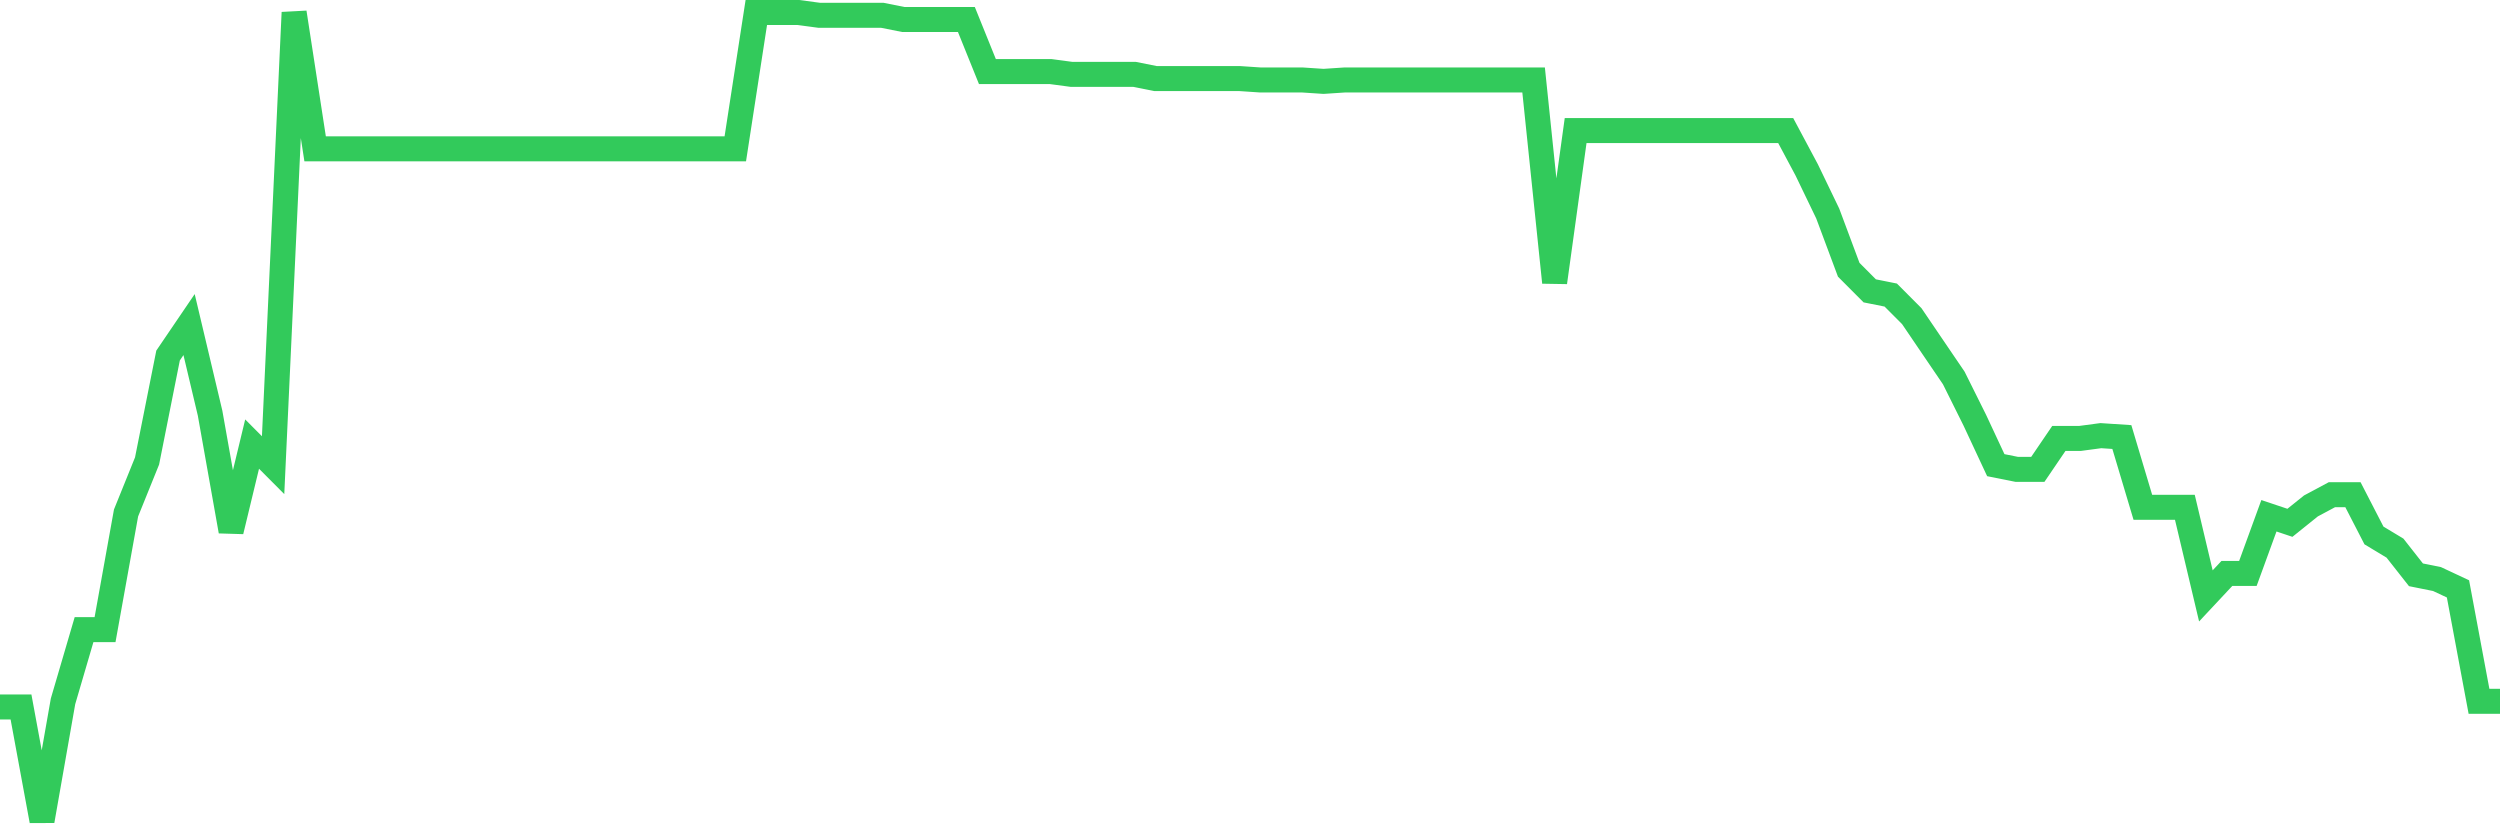 <svg
  xmlns="http://www.w3.org/2000/svg"
  xmlns:xlink="http://www.w3.org/1999/xlink"
  width="120"
  height="40"
  viewBox="0 0 120 40"
  preserveAspectRatio="none"
>
  <polyline
    points="0,33.934 1.008,33.934 2.017,39.4 3.025,33.664 4.034,30.223 5.042,30.223 6.05,24.622 7.059,22.126 8.067,17.065 9.076,15.58 10.084,19.831 11.092,25.499 12.101,21.316 13.109,22.328 14.118,0.6 15.126,7.145 16.134,7.145 17.143,7.145 18.151,7.145 19.16,7.145 20.168,7.145 21.176,7.145 22.185,7.145 23.193,7.145 24.202,7.145 25.21,7.145 26.218,7.145 27.227,7.145 28.235,7.145 29.244,7.145 30.252,7.145 31.261,7.145 32.269,7.145 33.277,7.145 34.286,7.145 35.294,7.145 36.303,0.6 37.311,0.6 38.319,0.6 39.328,0.735 40.336,0.735 41.345,0.735 42.353,0.735 43.361,0.937 44.37,0.937 45.378,0.937 46.387,0.937 47.395,3.434 48.403,3.434 49.412,3.434 50.42,3.434 51.429,3.569 52.437,3.569 53.445,3.569 54.454,3.569 55.462,3.771 56.471,3.771 57.479,3.771 58.487,3.771 59.496,3.771 60.504,3.839 61.513,3.839 62.521,3.839 63.529,3.906 64.538,3.839 65.546,3.839 66.555,3.839 67.563,3.839 68.571,3.839 69.58,3.839 70.588,3.839 71.597,3.839 72.605,3.839 73.613,3.839 74.622,13.556 75.63,6.268 76.639,6.268 77.647,6.268 78.655,6.268 79.664,6.268 80.672,6.268 81.681,6.268 82.689,6.268 83.697,6.268 84.706,6.268 85.714,6.268 86.723,8.158 87.731,10.249 88.739,12.949 89.748,13.961 90.756,14.163 91.765,15.175 92.773,16.66 93.782,18.144 94.79,20.169 95.798,22.328 96.807,22.53 97.815,22.53 98.824,21.046 99.832,21.046 100.84,20.911 101.849,20.978 102.857,24.352 103.866,24.352 104.874,24.352 105.882,28.603 106.891,27.524 107.899,27.524 108.908,24.757 109.916,25.095 110.924,24.285 111.933,23.745 112.941,23.745 113.95,25.702 114.958,26.309 115.966,27.591 116.975,27.794 117.983,28.266 118.992,33.664 120,33.664"
    fill="none"
    stroke="#32ca5b"
    stroke-width="1.2"
  >
  </polyline>
</svg>